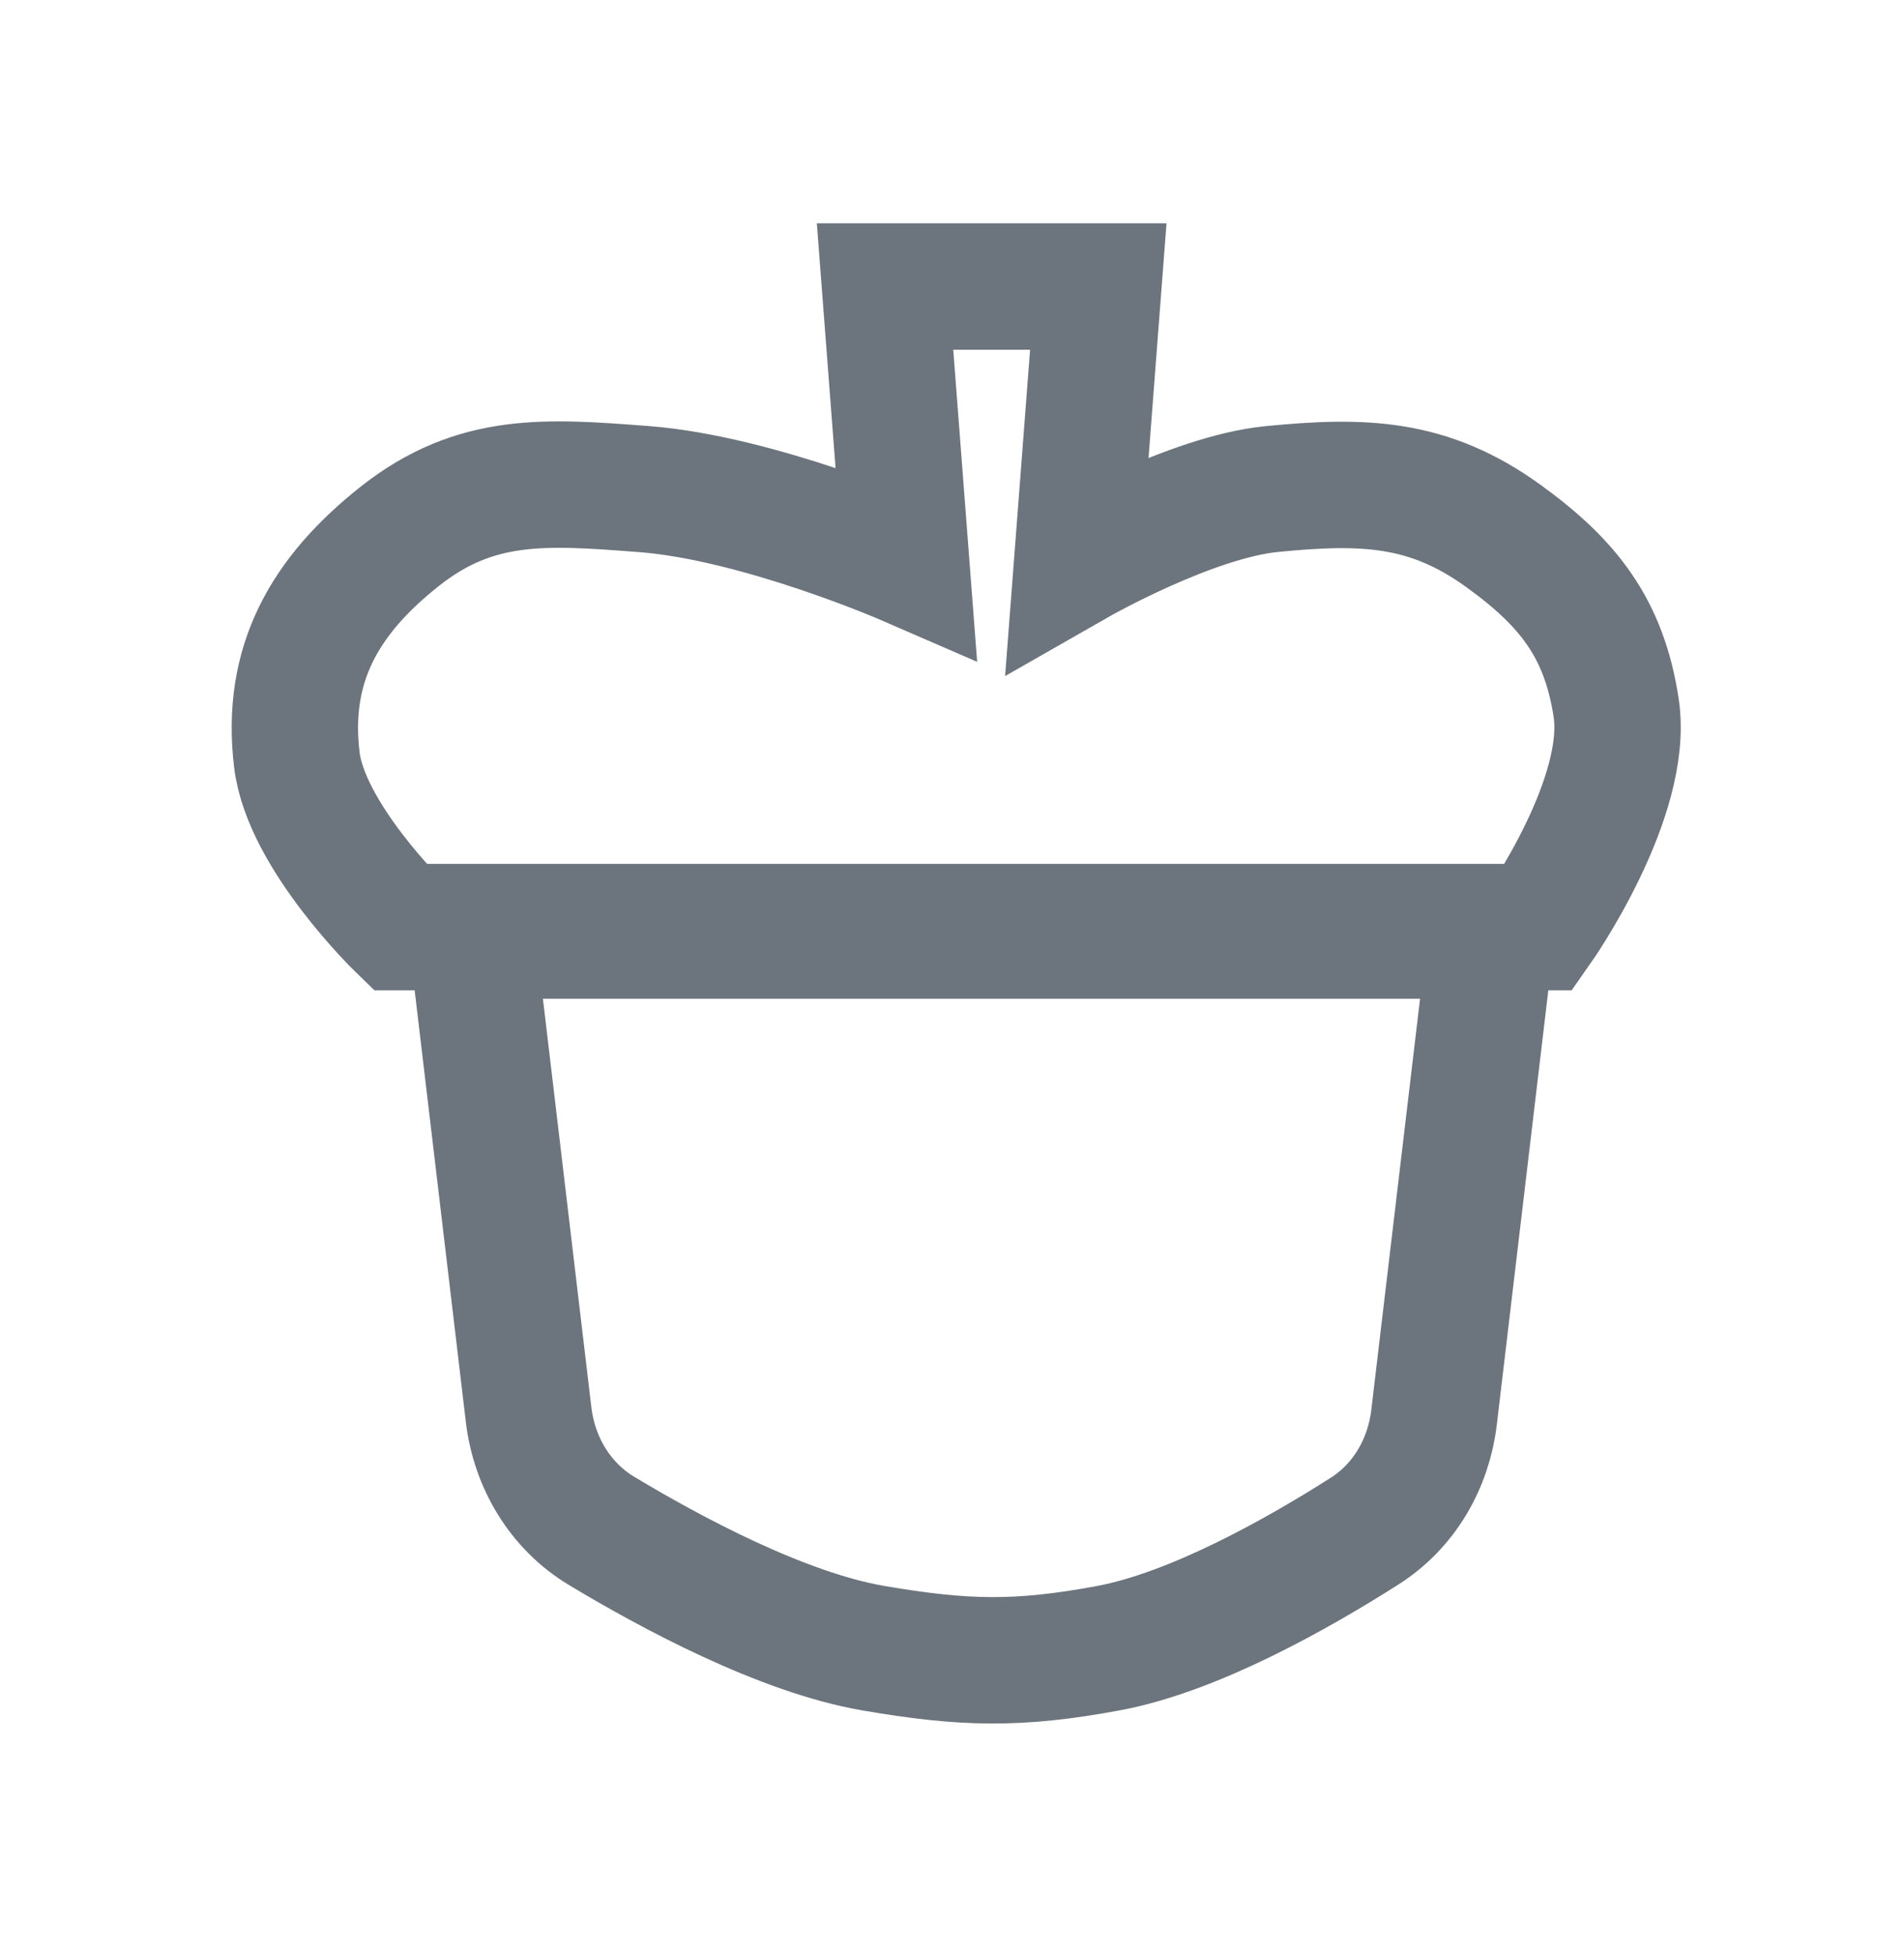 <svg width="226" height="232" viewBox="0 0 226 232" fill="none" xmlns="http://www.w3.org/2000/svg">
<path d="M177 111H56L62.743 167.843C63.419 173.54 66.491 178.687 71.406 181.645C79.575 186.561 92.844 193.706 103.675 195.563C114.408 197.404 120.849 197.553 131.555 195.563C141.841 193.652 154.307 186.555 161.994 181.659C166.672 178.68 169.564 173.676 170.218 168.169L177 111Z" stroke="#6C757D" stroke-width="15"/>
<path d="M130.365 34H105.053L107.556 66.691C107.556 66.691 90.001 59.066 76.403 58.029L76.231 58.016C64.848 57.148 56.472 56.509 47.475 63.618C38.536 70.68 33.863 78.821 35.237 90.162C36.332 99.209 47.475 110 47.475 110H182.658C182.658 110 193.444 94.661 191.837 84.015C190.413 74.589 186.185 69.191 178.485 63.618C169.584 57.175 161.867 56.954 150.948 58.029C141.37 58.973 127.861 66.691 127.861 66.691L130.365 34Z" stroke="#6C757D" stroke-width="15"/>
</svg>
